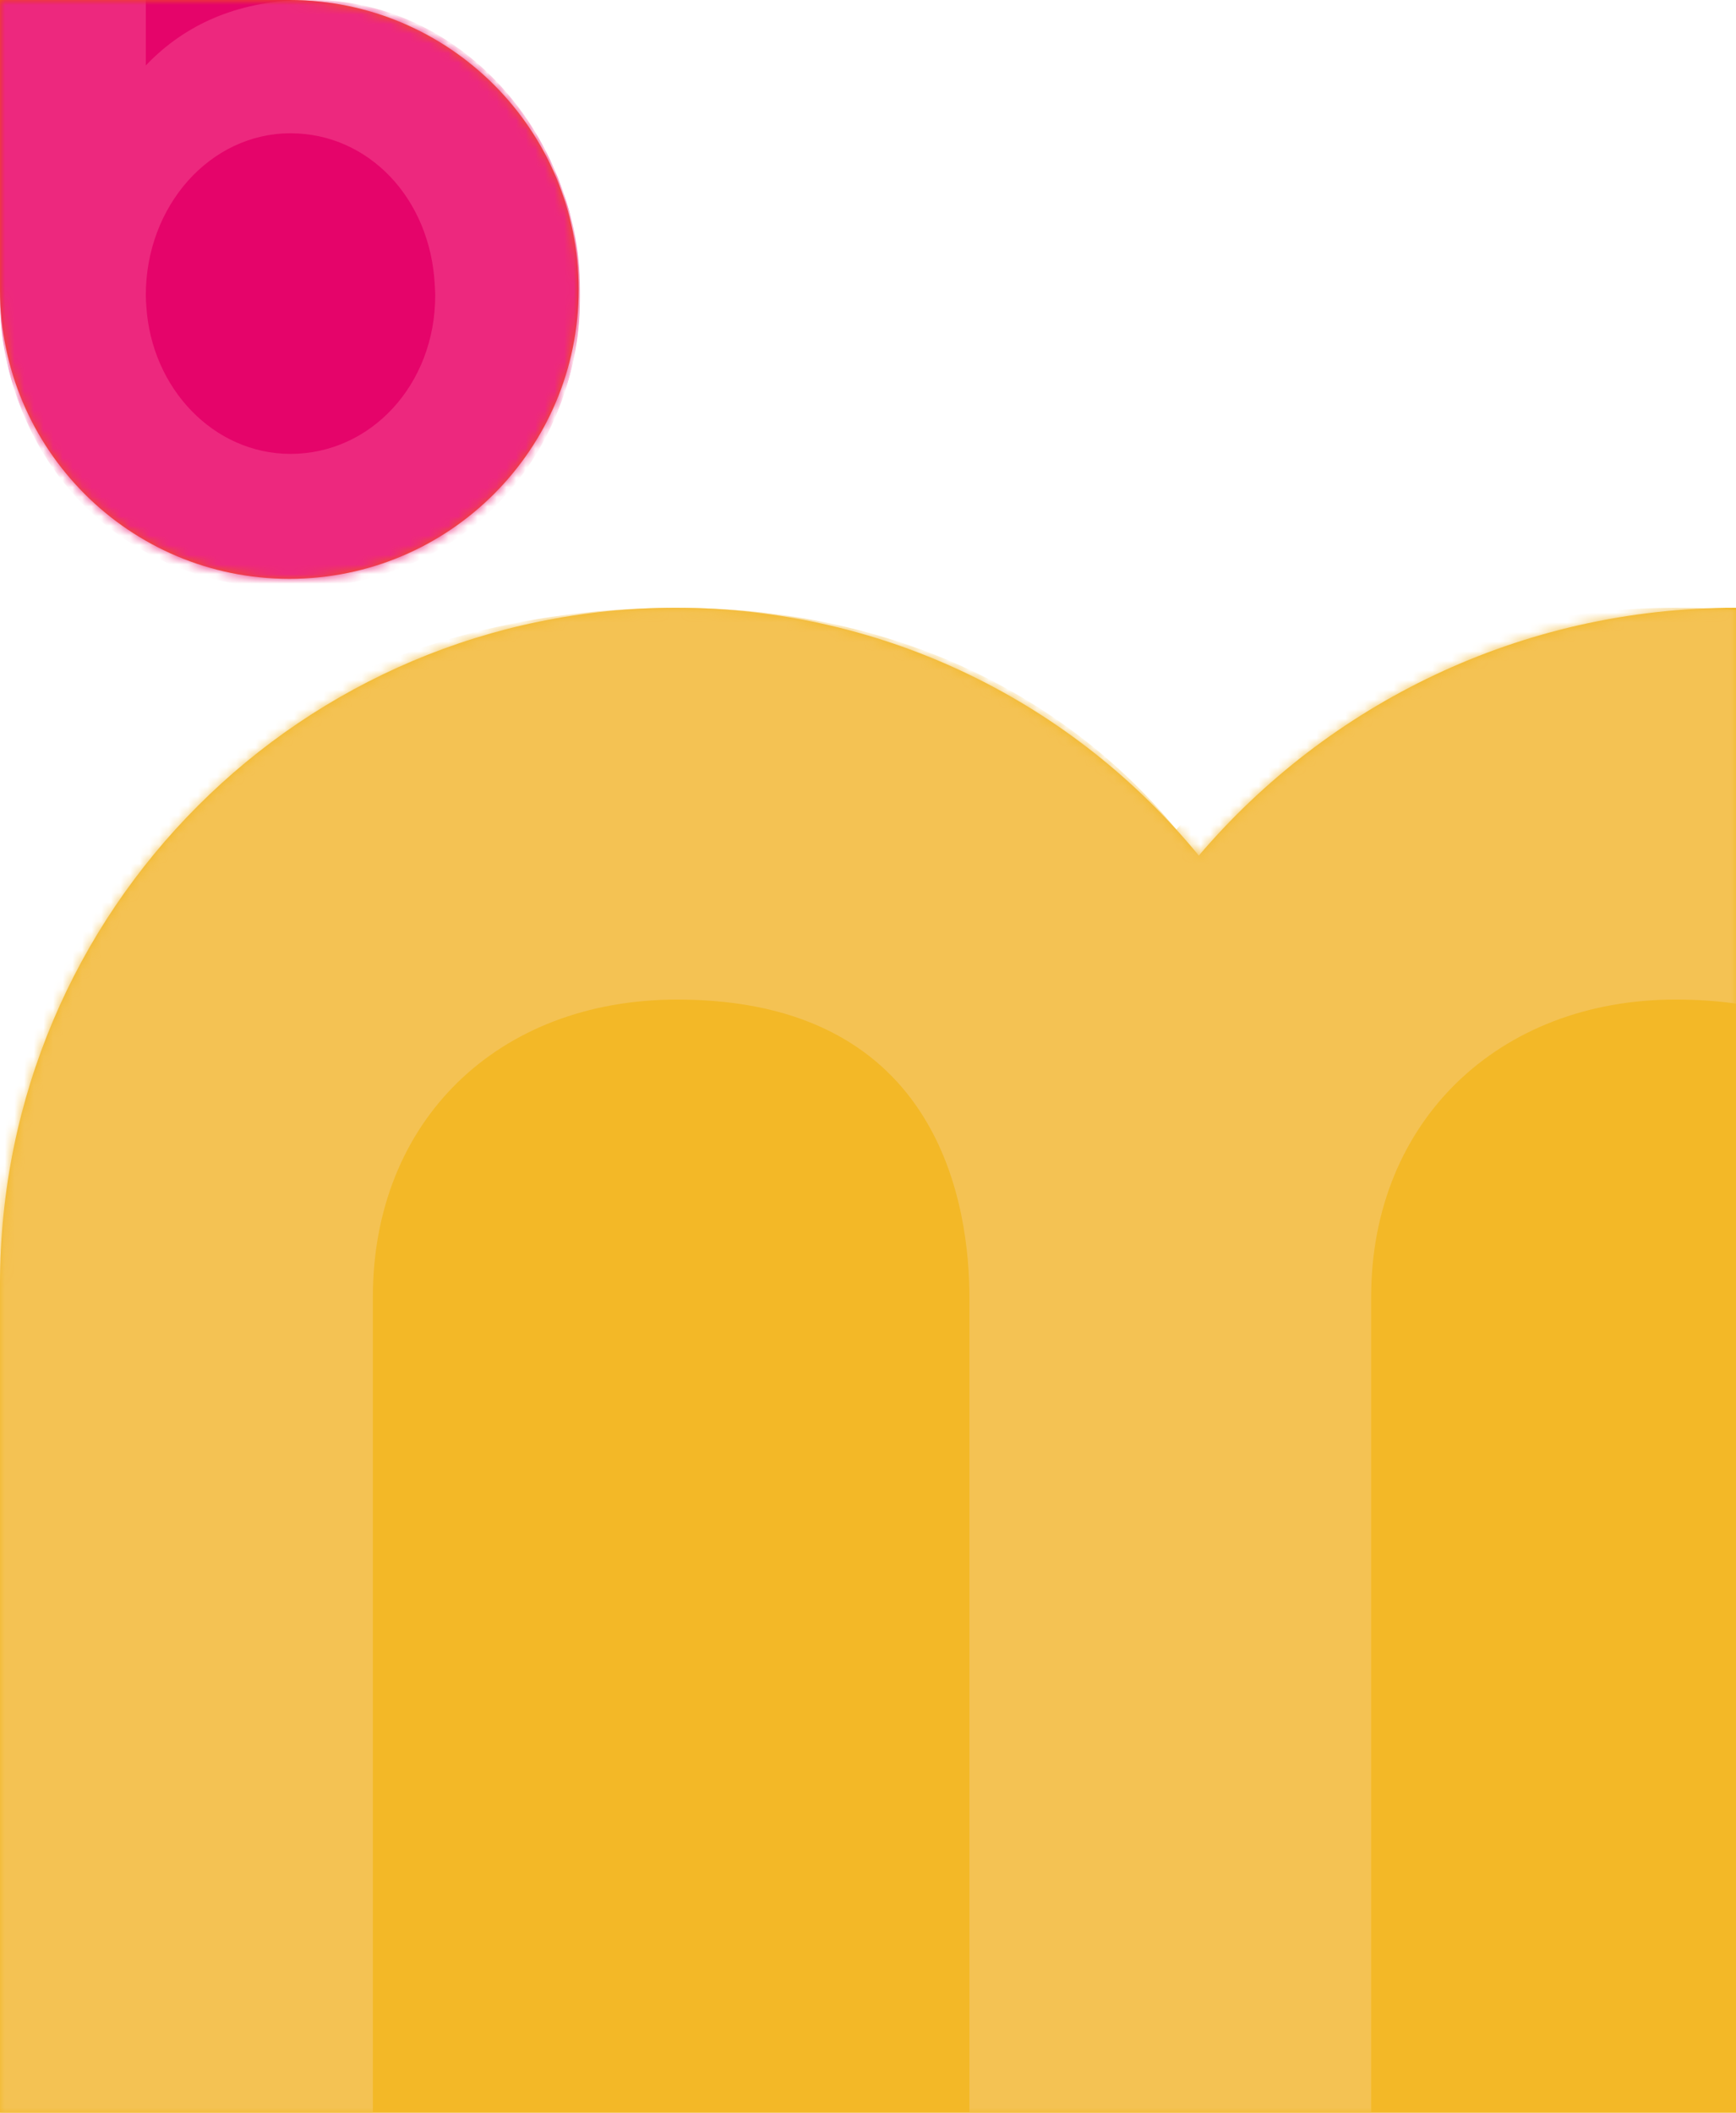 <svg xmlns="http://www.w3.org/2000/svg" xmlns:xlink="http://www.w3.org/1999/xlink" width="180" height="219" viewBox="0 0 180 219">
    <defs>
        <path id="ci9ikvawma" d="M180 0v156H0V70.071C0 31.372 31.372 0 70.071 0 91.93 0 111.448 10.007 124.3 25.69 137.702 9.97 157.65 0 179.929 0H180z"/>
        <path id="5vryd52zoc" d="M0 0h30c16.569 0 30 13.431 30 30 0 16.569-13.431 30-30 30C13.431 60 0 46.569 0 30V0z"/>
        <path id="7ks58tefpe" d="M0 0L60.132 0 60.132 61 0 61z"/>
    </defs>
    <g fill="none" fill-rule="evenodd">
        <g>
            <g>
                <g>
                    <g transform="translate(-90 -181) translate(90 130) translate(0 51) translate(0 63)">
                        <mask id="guwhhs3vib" fill="#fff">
                            <use xlink:href="#ci9ikvawma"/>
                        </mask>
                        <use fill="#F3B827" xlink:href="#ci9ikvawma"/>
                        <path fill="#F4C253" d="M180 .196V41.03c-1.935-.273-4.022-.419-6.272-.419-18.302 0-31.558 12.591-31.558 30.853V156h-41.656V71.465c0-9.131-2.84-30.853-30.296-30.853-18.62 0-31.558 12.591-31.558 30.853V156H0V50.212C8.44 20.484 34.144 0 70.218 0c22.09 0 40.079 8.814 51.753 22.983C134.281 8.814 152.587 0 173.728 0c2.132 0 4.223.066 6.272.196z" mask="url(#guwhhs3vib)"/>
                    </g>
                    <g transform="translate(-90 -181) translate(90 130) translate(0 51)">
                        <mask id="kq6vot50xd" fill="#fff">
                            <use xlink:href="#5vryd52zoc"/>
                        </mask>
                        <use fill="#F05619" xlink:href="#5vryd52zoc"/>
                        <g mask="url(#kq6vot50xd)">
                            <path fill="#E5046A" d="M30.067 61C13.462 61 0 47.568 0 31V0h30.066C46.67 0 60.132 13.432 60.132 30v1c0 16.568-13.46 30-30.065 30"/>
                            <g>
                                <mask id="dvq9f6ztqf" fill="#fff">
                                    <use xlink:href="#7ks58tefpe"/>
                                </mask>
                                <path fill="#ED287E" d="M30.122 47.048c-7.946 0-14.417-6.766-14.951-15.31-.024-.376-.053-.752-.053-1.136 0-9.301 6.707-16.787 15.004-16.787 8.02 0 14.534 6.681 14.964 15.831.015.319.042.632.042.956 0 9.301-6.707 16.446-15.006 16.446M33.26 0h-2.308c-6.294.245-11.667 2.411-15.833 6.782V0H.001L0 .14v30.348C0 47.388 12.39 61 30.122 61c17.62 0 30.01-13.611 30.01-30.512 0-5.33-1.264-10.348-3.48-14.72C52.056 6.699 43.35.425 33.26 0" mask="url(#dvq9f6ztqf)"/>
                            </g>
                        </g>
                    </g>
                </g>
            </g>
        </g>
    </g>
</svg>
